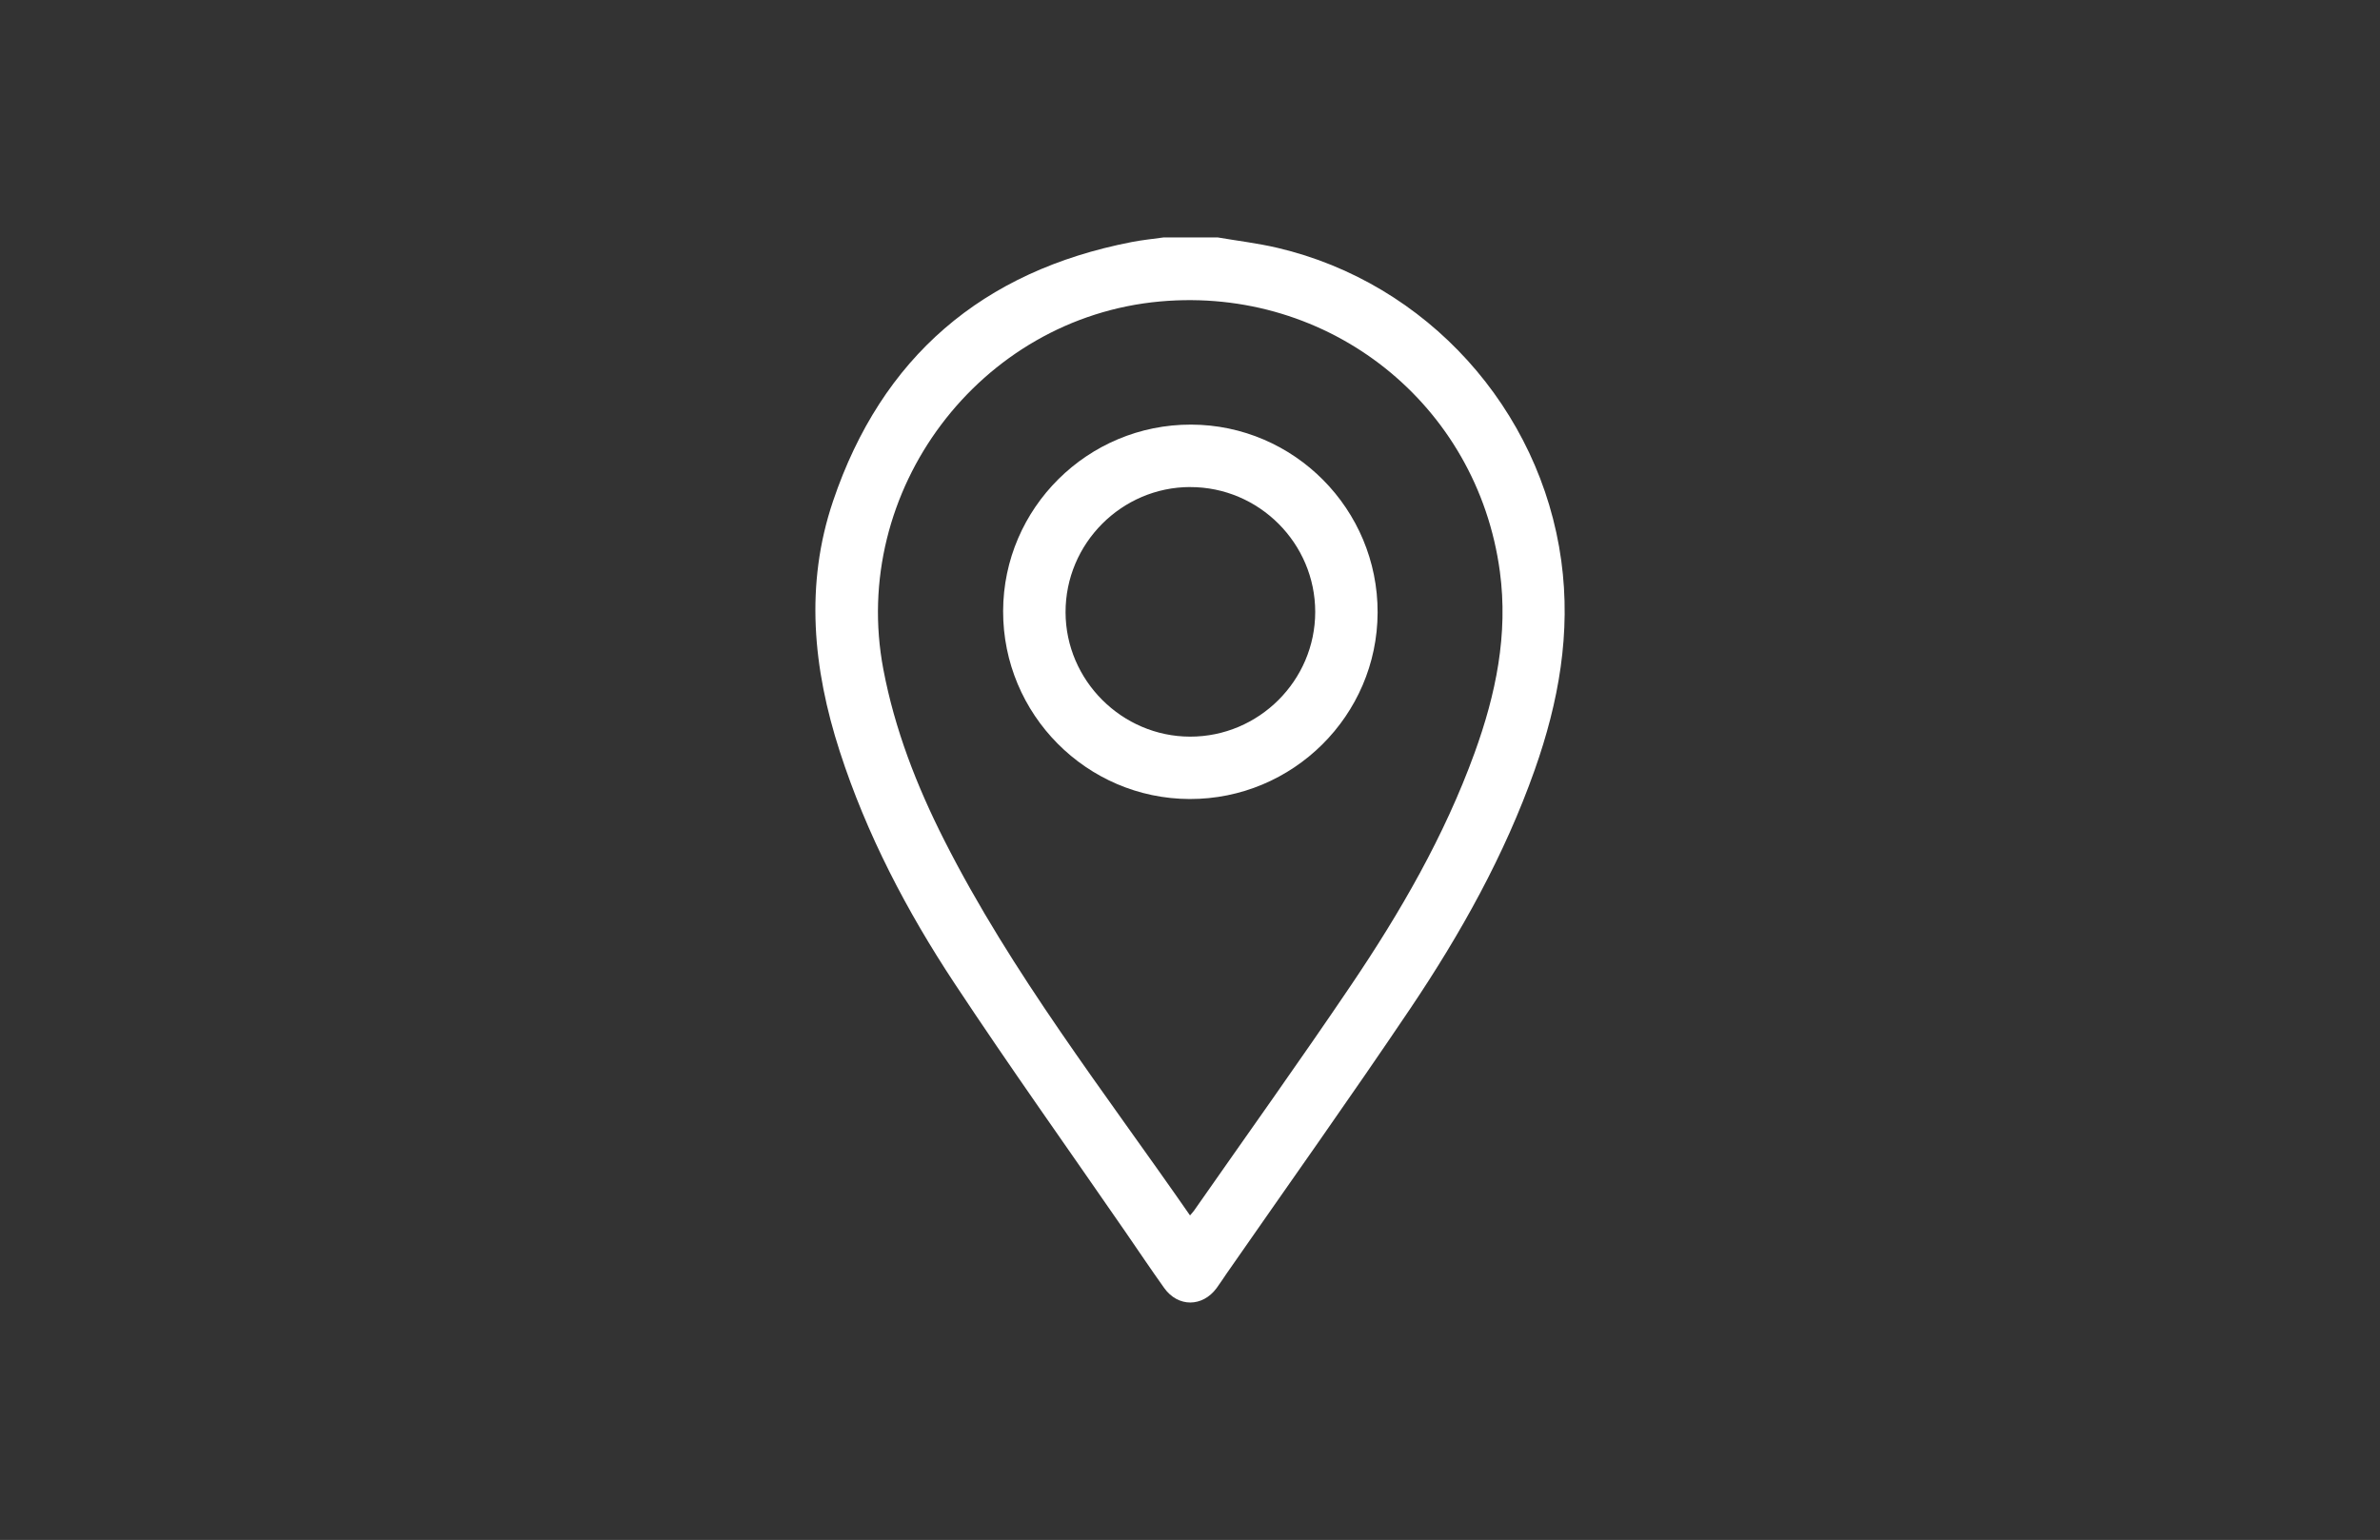 <?xml version="1.0" encoding="UTF-8"?>
<svg id="Layer_1" data-name="Layer 1" xmlns="http://www.w3.org/2000/svg" viewBox="0 0 547 354">
  <rect x="0" y="0" width="547" height="354" fill="#333333" stroke="none"/>
  <defs>
    <style>
      .cls-1 {
        fill: #fff;
      }
    </style>
  </defs>
  <path class="cls-1" d="M279.8,54.57c4.61,.79,9.28,1.34,13.82,2.41,34.31,8.05,60.44,37.03,65.21,71.91,2.27,16.62-.6,32.51-6.1,48.08-6.94,19.65-17.05,37.71-28.62,54.91-13.78,20.48-28.1,40.59-42.18,60.86-.77,1.11-1.5,2.26-2.3,3.35-3.26,4.43-8.87,4.46-12.06,0-3.05-4.28-5.98-8.64-8.96-12.97-13.11-19.01-26.52-37.82-39.24-57.08-10.99-16.63-20.21-34.26-26.38-53.34-6.15-19.02-8.02-38.3-1.53-57.5,11.19-33.12,34.33-52.9,68.64-59.56,2.4-.47,4.85-.71,7.28-1.05,4.14,0,8.29,0,12.43,0Zm-6.3,224.84c.46-.55,.73-.83,.95-1.14,12.04-17.24,24.27-34.34,36.04-51.76,11.34-16.78,21.46-34.28,28.41-53.42,4.89-13.47,7.76-27.27,5.82-41.69-5.19-38.54-39.25-65.6-78.09-62.1-41.52,3.74-71.4,43.53-63.61,84.56,2.62,13.82,7.65,26.74,13.96,39.21,15.58,30.78,36.79,57.87,56.53,86.34Z"/>
  <path class="cls-1" d="M273.76,97.61c23.68,.06,42.93,19.46,42.86,43.2-.07,23.68-19.47,42.93-43.2,42.87-23.68-.07-42.93-19.47-42.87-43.21,.06-23.68,19.47-42.93,43.2-42.86Zm-.21,14.35c-15.78,.02-28.68,12.98-28.65,28.79,.03,15.66,12.94,28.56,28.61,28.59,15.8,.03,28.76-12.89,28.77-28.67,0-15.79-12.93-28.72-28.73-28.7Z"/>
</svg>